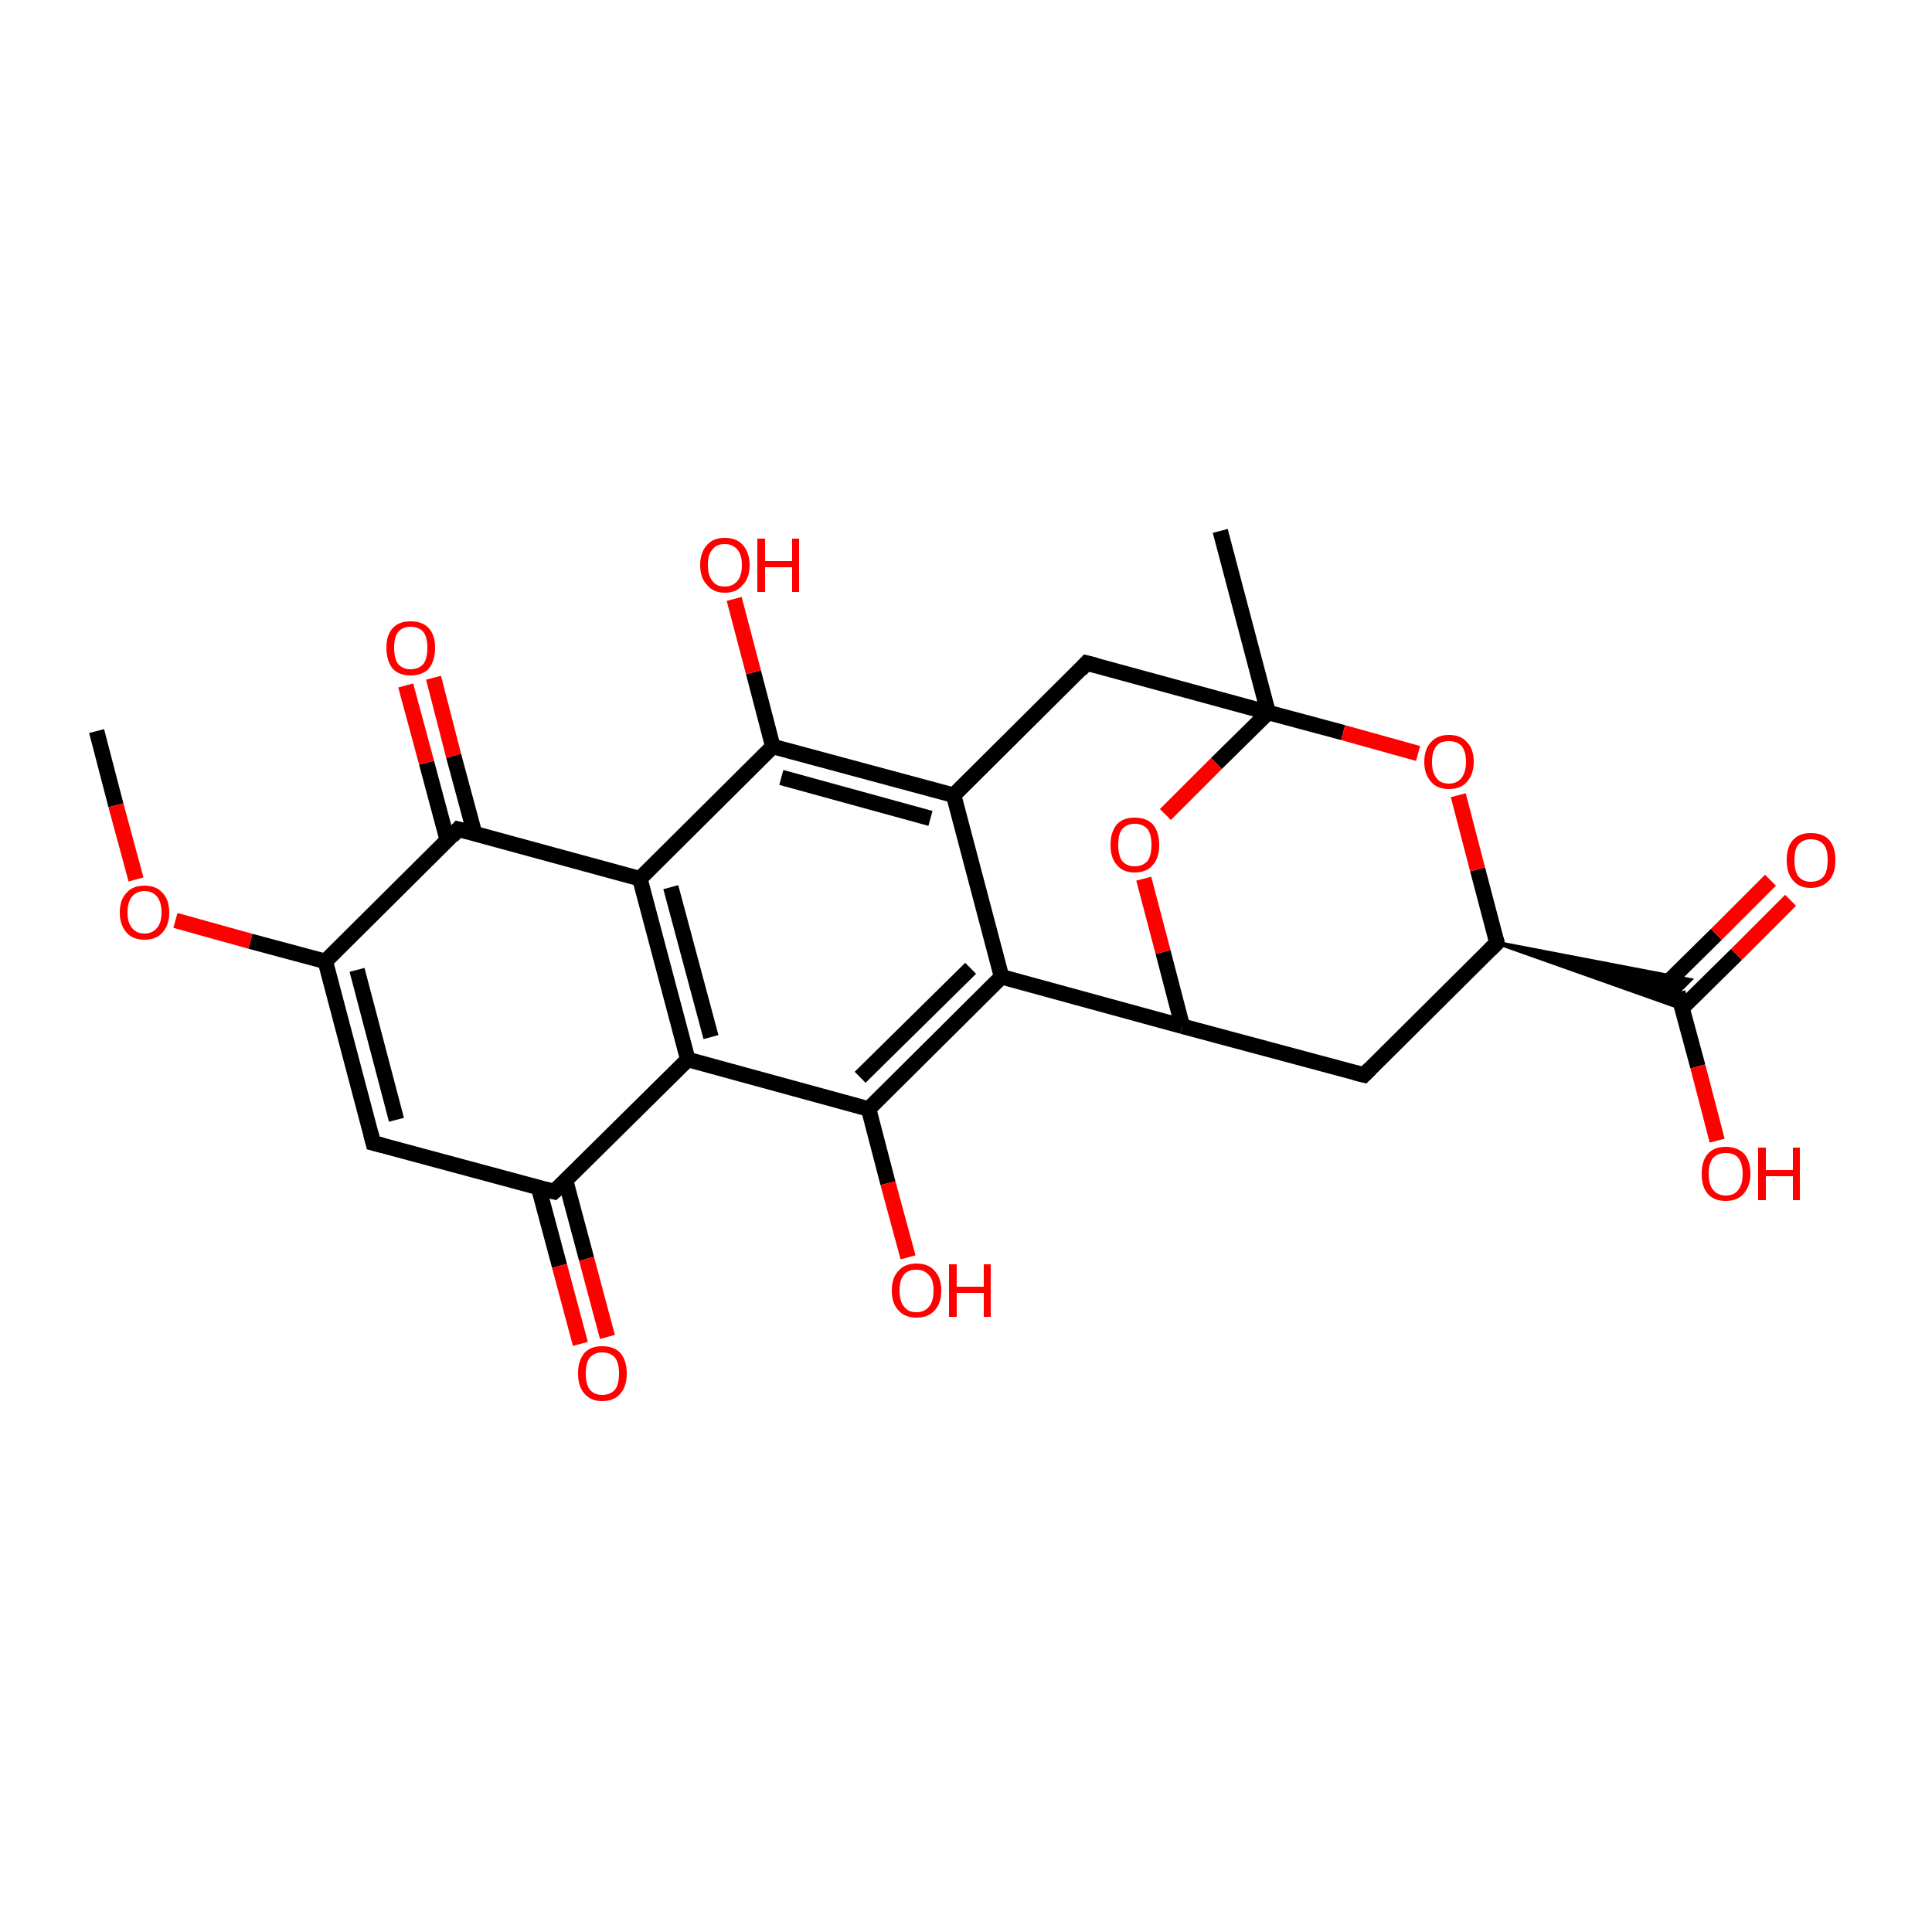 <?xml version='1.0' encoding='iso-8859-1'?>
<svg version='1.1' baseProfile='full'
              xmlns='http://www.w3.org/2000/svg'
                      xmlns:rdkit='http://www.rdkit.org/xml'
                      xmlns:xlink='http://www.w3.org/1999/xlink'
                  xml:space='preserve'
width='250px' height='250px' viewBox='0 0 250 250'>
<!-- END OF HEADER -->
<rect style='opacity:1.0;fill:#FFFFFF;stroke:none' width='250.0' height='250.0' x='0.0' y='0.0'> </rect>
<path class='bond-0 atom-0 atom-17' d='M 157.9,68.7 L 164.1,92.2' style='fill:none;fill-rule:evenodd;stroke:#000000;stroke-width:2.0px;stroke-linecap:butt;stroke-linejoin:miter;stroke-opacity:1' />
<path class='bond-1 atom-1 atom-24' d='M 12.5,94.6 L 15.0,104.2' style='fill:none;fill-rule:evenodd;stroke:#000000;stroke-width:2.0px;stroke-linecap:butt;stroke-linejoin:miter;stroke-opacity:1' />
<path class='bond-1 atom-1 atom-24' d='M 15.0,104.2 L 17.6,113.8' style='fill:none;fill-rule:evenodd;stroke:#FF0000;stroke-width:2.0px;stroke-linecap:butt;stroke-linejoin:miter;stroke-opacity:1' />
<path class='bond-2 atom-2 atom-6' d='M 48.3,147.9 L 71.7,154.2' style='fill:none;fill-rule:evenodd;stroke:#000000;stroke-width:2.0px;stroke-linecap:butt;stroke-linejoin:miter;stroke-opacity:1' />
<path class='bond-3 atom-2 atom-8' d='M 48.3,147.9 L 42.1,124.4' style='fill:none;fill-rule:evenodd;stroke:#000000;stroke-width:2.0px;stroke-linecap:butt;stroke-linejoin:miter;stroke-opacity:1' />
<path class='bond-3 atom-2 atom-8' d='M 51.3,144.9 L 46.2,125.5' style='fill:none;fill-rule:evenodd;stroke:#000000;stroke-width:2.0px;stroke-linecap:butt;stroke-linejoin:miter;stroke-opacity:1' />
<path class='bond-4 atom-3 atom-7' d='M 176.5,139.1 L 153.0,132.8' style='fill:none;fill-rule:evenodd;stroke:#000000;stroke-width:2.0px;stroke-linecap:butt;stroke-linejoin:miter;stroke-opacity:1' />
<path class='bond-5 atom-3 atom-9' d='M 176.5,139.1 L 193.7,122.0' style='fill:none;fill-rule:evenodd;stroke:#000000;stroke-width:2.0px;stroke-linecap:butt;stroke-linejoin:miter;stroke-opacity:1' />
<path class='bond-6 atom-4 atom-5' d='M 140.6,85.8 L 123.4,102.9' style='fill:none;fill-rule:evenodd;stroke:#000000;stroke-width:2.0px;stroke-linecap:butt;stroke-linejoin:miter;stroke-opacity:1' />
<path class='bond-7 atom-4 atom-17' d='M 140.6,85.8 L 164.1,92.2' style='fill:none;fill-rule:evenodd;stroke:#000000;stroke-width:2.0px;stroke-linecap:butt;stroke-linejoin:miter;stroke-opacity:1' />
<path class='bond-8 atom-5 atom-10' d='M 123.4,102.9 L 129.6,126.4' style='fill:none;fill-rule:evenodd;stroke:#000000;stroke-width:2.0px;stroke-linecap:butt;stroke-linejoin:miter;stroke-opacity:1' />
<path class='bond-9 atom-5 atom-13' d='M 123.4,102.9 L 100.0,96.6' style='fill:none;fill-rule:evenodd;stroke:#000000;stroke-width:2.0px;stroke-linecap:butt;stroke-linejoin:miter;stroke-opacity:1' />
<path class='bond-9 atom-5 atom-13' d='M 120.4,105.9 L 101.1,100.6' style='fill:none;fill-rule:evenodd;stroke:#000000;stroke-width:2.0px;stroke-linecap:butt;stroke-linejoin:miter;stroke-opacity:1' />
<path class='bond-10 atom-6 atom-11' d='M 71.7,154.2 L 89.0,137.1' style='fill:none;fill-rule:evenodd;stroke:#000000;stroke-width:2.0px;stroke-linecap:butt;stroke-linejoin:miter;stroke-opacity:1' />
<path class='bond-11 atom-6 atom-18' d='M 69.7,153.7 L 72.4,163.8' style='fill:none;fill-rule:evenodd;stroke:#000000;stroke-width:2.0px;stroke-linecap:butt;stroke-linejoin:miter;stroke-opacity:1' />
<path class='bond-11 atom-6 atom-18' d='M 72.4,163.8 L 75.1,173.9' style='fill:none;fill-rule:evenodd;stroke:#FF0000;stroke-width:2.0px;stroke-linecap:butt;stroke-linejoin:miter;stroke-opacity:1' />
<path class='bond-11 atom-6 atom-18' d='M 73.2,152.8 L 75.9,162.9' style='fill:none;fill-rule:evenodd;stroke:#000000;stroke-width:2.0px;stroke-linecap:butt;stroke-linejoin:miter;stroke-opacity:1' />
<path class='bond-11 atom-6 atom-18' d='M 75.9,162.9 L 78.6,173.0' style='fill:none;fill-rule:evenodd;stroke:#FF0000;stroke-width:2.0px;stroke-linecap:butt;stroke-linejoin:miter;stroke-opacity:1' />
<path class='bond-12 atom-7 atom-10' d='M 153.0,132.8 L 129.6,126.4' style='fill:none;fill-rule:evenodd;stroke:#000000;stroke-width:2.0px;stroke-linecap:butt;stroke-linejoin:miter;stroke-opacity:1' />
<path class='bond-13 atom-7 atom-25' d='M 153.0,132.8 L 150.5,123.2' style='fill:none;fill-rule:evenodd;stroke:#000000;stroke-width:2.0px;stroke-linecap:butt;stroke-linejoin:miter;stroke-opacity:1' />
<path class='bond-13 atom-7 atom-25' d='M 150.5,123.2 L 148.0,113.7' style='fill:none;fill-rule:evenodd;stroke:#FF0000;stroke-width:2.0px;stroke-linecap:butt;stroke-linejoin:miter;stroke-opacity:1' />
<path class='bond-14 atom-8 atom-14' d='M 42.1,124.4 L 59.3,107.3' style='fill:none;fill-rule:evenodd;stroke:#000000;stroke-width:2.0px;stroke-linecap:butt;stroke-linejoin:miter;stroke-opacity:1' />
<path class='bond-15 atom-8 atom-24' d='M 42.1,124.4 L 32.4,121.8' style='fill:none;fill-rule:evenodd;stroke:#000000;stroke-width:2.0px;stroke-linecap:butt;stroke-linejoin:miter;stroke-opacity:1' />
<path class='bond-15 atom-8 atom-24' d='M 32.4,121.8 L 22.7,119.1' style='fill:none;fill-rule:evenodd;stroke:#FF0000;stroke-width:2.0px;stroke-linecap:butt;stroke-linejoin:miter;stroke-opacity:1' />
<path class='bond-16 atom-9 atom-16' d='M 193.7,122.0 L 218.7,126.8 L 217.1,128.4 Z' style='fill:#000000;fill-rule:evenodd;fill-opacity:1;stroke:#000000;stroke-width:0.5px;stroke-linecap:butt;stroke-linejoin:miter;stroke-opacity:1;' />
<path class='bond-16 atom-9 atom-16' d='M 193.7,122.0 L 217.1,128.4 L 217.7,130.5 Z' style='fill:#000000;fill-rule:evenodd;fill-opacity:1;stroke:#000000;stroke-width:0.5px;stroke-linecap:butt;stroke-linejoin:miter;stroke-opacity:1;' />
<path class='bond-17 atom-9 atom-26' d='M 193.7,122.0 L 191.2,112.5' style='fill:none;fill-rule:evenodd;stroke:#000000;stroke-width:2.0px;stroke-linecap:butt;stroke-linejoin:miter;stroke-opacity:1' />
<path class='bond-17 atom-9 atom-26' d='M 191.2,112.5 L 188.7,102.9' style='fill:none;fill-rule:evenodd;stroke:#FF0000;stroke-width:2.0px;stroke-linecap:butt;stroke-linejoin:miter;stroke-opacity:1' />
<path class='bond-18 atom-10 atom-15' d='M 129.6,126.4 L 112.4,143.5' style='fill:none;fill-rule:evenodd;stroke:#000000;stroke-width:2.0px;stroke-linecap:butt;stroke-linejoin:miter;stroke-opacity:1' />
<path class='bond-18 atom-10 atom-15' d='M 125.6,125.3 L 111.3,139.4' style='fill:none;fill-rule:evenodd;stroke:#000000;stroke-width:2.0px;stroke-linecap:butt;stroke-linejoin:miter;stroke-opacity:1' />
<path class='bond-19 atom-11 atom-12' d='M 89.0,137.1 L 82.8,113.7' style='fill:none;fill-rule:evenodd;stroke:#000000;stroke-width:2.0px;stroke-linecap:butt;stroke-linejoin:miter;stroke-opacity:1' />
<path class='bond-19 atom-11 atom-12' d='M 92.0,134.2 L 86.8,114.8' style='fill:none;fill-rule:evenodd;stroke:#000000;stroke-width:2.0px;stroke-linecap:butt;stroke-linejoin:miter;stroke-opacity:1' />
<path class='bond-20 atom-11 atom-15' d='M 89.0,137.1 L 112.4,143.5' style='fill:none;fill-rule:evenodd;stroke:#000000;stroke-width:2.0px;stroke-linecap:butt;stroke-linejoin:miter;stroke-opacity:1' />
<path class='bond-21 atom-12 atom-13' d='M 82.8,113.7 L 100.0,96.6' style='fill:none;fill-rule:evenodd;stroke:#000000;stroke-width:2.0px;stroke-linecap:butt;stroke-linejoin:miter;stroke-opacity:1' />
<path class='bond-22 atom-12 atom-14' d='M 82.8,113.7 L 59.3,107.3' style='fill:none;fill-rule:evenodd;stroke:#000000;stroke-width:2.0px;stroke-linecap:butt;stroke-linejoin:miter;stroke-opacity:1' />
<path class='bond-23 atom-13 atom-19' d='M 100.0,96.6 L 97.5,87.0' style='fill:none;fill-rule:evenodd;stroke:#000000;stroke-width:2.0px;stroke-linecap:butt;stroke-linejoin:miter;stroke-opacity:1' />
<path class='bond-23 atom-13 atom-19' d='M 97.5,87.0 L 95.0,77.5' style='fill:none;fill-rule:evenodd;stroke:#FF0000;stroke-width:2.0px;stroke-linecap:butt;stroke-linejoin:miter;stroke-opacity:1' />
<path class='bond-24 atom-14 atom-20' d='M 61.4,107.8 L 58.7,97.8' style='fill:none;fill-rule:evenodd;stroke:#000000;stroke-width:2.0px;stroke-linecap:butt;stroke-linejoin:miter;stroke-opacity:1' />
<path class='bond-24 atom-14 atom-20' d='M 58.7,97.8 L 56.1,87.7' style='fill:none;fill-rule:evenodd;stroke:#FF0000;stroke-width:2.0px;stroke-linecap:butt;stroke-linejoin:miter;stroke-opacity:1' />
<path class='bond-24 atom-14 atom-20' d='M 57.9,108.8 L 55.2,98.7' style='fill:none;fill-rule:evenodd;stroke:#000000;stroke-width:2.0px;stroke-linecap:butt;stroke-linejoin:miter;stroke-opacity:1' />
<path class='bond-24 atom-14 atom-20' d='M 55.2,98.7 L 52.5,88.7' style='fill:none;fill-rule:evenodd;stroke:#FF0000;stroke-width:2.0px;stroke-linecap:butt;stroke-linejoin:miter;stroke-opacity:1' />
<path class='bond-25 atom-15 atom-21' d='M 112.4,143.5 L 114.9,153.1' style='fill:none;fill-rule:evenodd;stroke:#000000;stroke-width:2.0px;stroke-linecap:butt;stroke-linejoin:miter;stroke-opacity:1' />
<path class='bond-25 atom-15 atom-21' d='M 114.9,153.1 L 117.5,162.7' style='fill:none;fill-rule:evenodd;stroke:#FF0000;stroke-width:2.0px;stroke-linecap:butt;stroke-linejoin:miter;stroke-opacity:1' />
<path class='bond-26 atom-16 atom-22' d='M 217.7,130.4 L 224.7,123.5' style='fill:none;fill-rule:evenodd;stroke:#000000;stroke-width:2.0px;stroke-linecap:butt;stroke-linejoin:miter;stroke-opacity:1' />
<path class='bond-26 atom-16 atom-22' d='M 224.7,123.5 L 231.7,116.5' style='fill:none;fill-rule:evenodd;stroke:#FF0000;stroke-width:2.0px;stroke-linecap:butt;stroke-linejoin:miter;stroke-opacity:1' />
<path class='bond-26 atom-16 atom-22' d='M 215.1,127.8 L 222.1,120.9' style='fill:none;fill-rule:evenodd;stroke:#000000;stroke-width:2.0px;stroke-linecap:butt;stroke-linejoin:miter;stroke-opacity:1' />
<path class='bond-26 atom-16 atom-22' d='M 222.1,120.9 L 229.1,113.9' style='fill:none;fill-rule:evenodd;stroke:#FF0000;stroke-width:2.0px;stroke-linecap:butt;stroke-linejoin:miter;stroke-opacity:1' />
<path class='bond-27 atom-16 atom-23' d='M 217.1,128.4 L 219.7,138.0' style='fill:none;fill-rule:evenodd;stroke:#000000;stroke-width:2.0px;stroke-linecap:butt;stroke-linejoin:miter;stroke-opacity:1' />
<path class='bond-27 atom-16 atom-23' d='M 219.7,138.0 L 222.2,147.6' style='fill:none;fill-rule:evenodd;stroke:#FF0000;stroke-width:2.0px;stroke-linecap:butt;stroke-linejoin:miter;stroke-opacity:1' />
<path class='bond-28 atom-17 atom-25' d='M 164.1,92.2 L 157.4,98.8' style='fill:none;fill-rule:evenodd;stroke:#000000;stroke-width:2.0px;stroke-linecap:butt;stroke-linejoin:miter;stroke-opacity:1' />
<path class='bond-28 atom-17 atom-25' d='M 157.4,98.8 L 150.8,105.4' style='fill:none;fill-rule:evenodd;stroke:#FF0000;stroke-width:2.0px;stroke-linecap:butt;stroke-linejoin:miter;stroke-opacity:1' />
<path class='bond-29 atom-17 atom-26' d='M 164.1,92.2 L 173.8,94.8' style='fill:none;fill-rule:evenodd;stroke:#000000;stroke-width:2.0px;stroke-linecap:butt;stroke-linejoin:miter;stroke-opacity:1' />
<path class='bond-29 atom-17 atom-26' d='M 173.8,94.8 L 183.5,97.5' style='fill:none;fill-rule:evenodd;stroke:#FF0000;stroke-width:2.0px;stroke-linecap:butt;stroke-linejoin:miter;stroke-opacity:1' />
<path d='M 49.5,148.2 L 48.3,147.9 L 48.0,146.7' style='fill:none;stroke:#000000;stroke-width:2.0px;stroke-linecap:butt;stroke-linejoin:miter;stroke-opacity:1;' />
<path d='M 175.3,138.8 L 176.5,139.1 L 177.3,138.3' style='fill:none;stroke:#000000;stroke-width:2.0px;stroke-linecap:butt;stroke-linejoin:miter;stroke-opacity:1;' />
<path d='M 139.8,86.7 L 140.6,85.8 L 141.8,86.1' style='fill:none;stroke:#000000;stroke-width:2.0px;stroke-linecap:butt;stroke-linejoin:miter;stroke-opacity:1;' />
<path d='M 70.6,153.9 L 71.7,154.2 L 72.6,153.4' style='fill:none;stroke:#000000;stroke-width:2.0px;stroke-linecap:butt;stroke-linejoin:miter;stroke-opacity:1;' />
<path d='M 192.8,122.9 L 193.7,122.0 L 193.6,121.5' style='fill:none;stroke:#000000;stroke-width:2.0px;stroke-linecap:butt;stroke-linejoin:miter;stroke-opacity:1;' />
<path d='M 58.5,108.2 L 59.3,107.3 L 60.5,107.6' style='fill:none;stroke:#000000;stroke-width:2.0px;stroke-linecap:butt;stroke-linejoin:miter;stroke-opacity:1;' />
<path class='atom-18' d='M 74.8 177.7
Q 74.8 176.1, 75.6 175.1
Q 76.4 174.2, 77.9 174.2
Q 79.5 174.2, 80.3 175.1
Q 81.1 176.1, 81.1 177.7
Q 81.1 179.4, 80.3 180.3
Q 79.5 181.3, 77.9 181.3
Q 76.4 181.3, 75.6 180.3
Q 74.8 179.4, 74.8 177.7
M 77.9 180.5
Q 79.0 180.5, 79.6 179.8
Q 80.1 179.1, 80.1 177.7
Q 80.1 176.4, 79.6 175.7
Q 79.0 175.0, 77.9 175.0
Q 76.9 175.0, 76.3 175.7
Q 75.8 176.4, 75.8 177.7
Q 75.8 179.1, 76.3 179.8
Q 76.9 180.5, 77.9 180.5
' fill='#FF0000'/>
<path class='atom-19' d='M 90.6 73.1
Q 90.6 71.5, 91.5 70.5
Q 92.3 69.6, 93.8 69.6
Q 95.3 69.6, 96.1 70.5
Q 97.0 71.5, 97.0 73.1
Q 97.0 74.8, 96.1 75.7
Q 95.3 76.7, 93.8 76.7
Q 92.3 76.7, 91.5 75.7
Q 90.6 74.8, 90.6 73.1
M 93.8 75.9
Q 94.8 75.9, 95.4 75.2
Q 96.0 74.5, 96.0 73.1
Q 96.0 71.8, 95.4 71.1
Q 94.8 70.4, 93.8 70.4
Q 92.7 70.4, 92.2 71.1
Q 91.6 71.7, 91.6 73.1
Q 91.6 74.5, 92.2 75.2
Q 92.7 75.9, 93.8 75.9
' fill='#FF0000'/>
<path class='atom-19' d='M 98.0 69.7
L 99.0 69.7
L 99.0 72.6
L 102.5 72.6
L 102.5 69.7
L 103.4 69.7
L 103.4 76.6
L 102.5 76.6
L 102.5 73.4
L 99.0 73.4
L 99.0 76.6
L 98.0 76.6
L 98.0 69.7
' fill='#FF0000'/>
<path class='atom-20' d='M 50.0 83.8
Q 50.0 82.2, 50.8 81.3
Q 51.6 80.4, 53.1 80.4
Q 54.7 80.4, 55.5 81.3
Q 56.3 82.2, 56.3 83.8
Q 56.3 85.5, 55.5 86.5
Q 54.7 87.4, 53.1 87.4
Q 51.6 87.4, 50.8 86.5
Q 50.0 85.5, 50.0 83.8
M 53.1 86.6
Q 54.2 86.6, 54.8 85.9
Q 55.3 85.2, 55.3 83.8
Q 55.3 82.5, 54.8 81.8
Q 54.2 81.1, 53.1 81.1
Q 52.1 81.1, 51.5 81.8
Q 51.0 82.5, 51.0 83.8
Q 51.0 85.2, 51.5 85.9
Q 52.1 86.6, 53.1 86.6
' fill='#FF0000'/>
<path class='atom-21' d='M 115.4 167.0
Q 115.4 165.3, 116.3 164.4
Q 117.1 163.5, 118.6 163.5
Q 120.1 163.5, 120.9 164.4
Q 121.8 165.3, 121.8 167.0
Q 121.8 168.7, 120.9 169.6
Q 120.1 170.5, 118.6 170.5
Q 117.1 170.5, 116.3 169.6
Q 115.4 168.7, 115.4 167.0
M 118.6 169.8
Q 119.6 169.8, 120.2 169.1
Q 120.8 168.4, 120.8 167.0
Q 120.8 165.6, 120.2 165.0
Q 119.6 164.3, 118.6 164.3
Q 117.5 164.3, 117.0 164.9
Q 116.4 165.6, 116.4 167.0
Q 116.4 168.4, 117.0 169.1
Q 117.5 169.8, 118.6 169.8
' fill='#FF0000'/>
<path class='atom-21' d='M 122.8 163.6
L 123.8 163.6
L 123.8 166.5
L 127.3 166.5
L 127.3 163.6
L 128.2 163.6
L 128.2 170.4
L 127.3 170.4
L 127.3 167.3
L 123.8 167.3
L 123.8 170.4
L 122.8 170.4
L 122.8 163.6
' fill='#FF0000'/>
<path class='atom-22' d='M 231.2 111.3
Q 231.2 109.6, 232.0 108.7
Q 232.8 107.8, 234.3 107.8
Q 235.9 107.8, 236.7 108.7
Q 237.5 109.6, 237.5 111.3
Q 237.5 113.0, 236.7 113.9
Q 235.8 114.9, 234.3 114.9
Q 232.8 114.9, 232.0 113.9
Q 231.2 113.0, 231.2 111.3
M 234.3 114.1
Q 235.4 114.1, 236.0 113.4
Q 236.5 112.7, 236.5 111.3
Q 236.5 109.9, 236.0 109.3
Q 235.4 108.6, 234.3 108.6
Q 233.3 108.6, 232.7 109.3
Q 232.2 109.9, 232.2 111.3
Q 232.2 112.7, 232.7 113.4
Q 233.3 114.1, 234.3 114.1
' fill='#FF0000'/>
<path class='atom-23' d='M 220.2 151.9
Q 220.2 150.2, 221.0 149.3
Q 221.8 148.4, 223.3 148.4
Q 224.8 148.4, 225.7 149.3
Q 226.5 150.2, 226.5 151.9
Q 226.5 153.5, 225.6 154.5
Q 224.8 155.4, 223.3 155.4
Q 221.8 155.4, 221.0 154.5
Q 220.2 153.6, 220.2 151.9
M 223.3 154.7
Q 224.4 154.7, 224.9 154.0
Q 225.5 153.3, 225.5 151.9
Q 225.5 150.5, 224.9 149.8
Q 224.4 149.2, 223.3 149.2
Q 222.3 149.2, 221.7 149.8
Q 221.1 150.5, 221.1 151.9
Q 221.1 153.3, 221.7 154.0
Q 222.3 154.7, 223.3 154.7
' fill='#FF0000'/>
<path class='atom-23' d='M 227.5 148.5
L 228.5 148.5
L 228.5 151.4
L 232.0 151.4
L 232.0 148.5
L 232.9 148.5
L 232.9 155.3
L 232.0 155.3
L 232.0 152.2
L 228.5 152.2
L 228.5 155.3
L 227.5 155.3
L 227.5 148.5
' fill='#FF0000'/>
<path class='atom-24' d='M 15.5 118.1
Q 15.5 116.4, 16.4 115.5
Q 17.2 114.6, 18.7 114.6
Q 20.2 114.6, 21.0 115.5
Q 21.9 116.4, 21.9 118.1
Q 21.9 119.7, 21.0 120.7
Q 20.2 121.6, 18.7 121.6
Q 17.2 121.6, 16.4 120.7
Q 15.5 119.7, 15.5 118.1
M 18.7 120.8
Q 19.7 120.8, 20.3 120.1
Q 20.9 119.4, 20.9 118.1
Q 20.9 116.7, 20.3 116.0
Q 19.7 115.3, 18.7 115.3
Q 17.7 115.3, 17.1 116.0
Q 16.5 116.7, 16.5 118.1
Q 16.5 119.4, 17.1 120.1
Q 17.7 120.8, 18.7 120.8
' fill='#FF0000'/>
<path class='atom-25' d='M 143.7 109.3
Q 143.7 107.7, 144.5 106.7
Q 145.3 105.8, 146.8 105.8
Q 148.4 105.8, 149.2 106.7
Q 150.0 107.7, 150.0 109.3
Q 150.0 111.0, 149.2 111.9
Q 148.4 112.9, 146.8 112.9
Q 145.3 112.9, 144.5 111.9
Q 143.7 111.0, 143.7 109.3
M 146.8 112.1
Q 147.9 112.1, 148.5 111.4
Q 149.0 110.7, 149.0 109.3
Q 149.0 108.0, 148.5 107.3
Q 147.9 106.6, 146.8 106.6
Q 145.8 106.6, 145.2 107.3
Q 144.7 107.9, 144.7 109.3
Q 144.7 110.7, 145.2 111.4
Q 145.8 112.1, 146.8 112.1
' fill='#FF0000'/>
<path class='atom-26' d='M 184.3 98.6
Q 184.3 96.9, 185.2 96.0
Q 186.0 95.1, 187.5 95.1
Q 189.0 95.1, 189.8 96.0
Q 190.7 96.9, 190.7 98.6
Q 190.7 100.2, 189.8 101.2
Q 189.0 102.1, 187.5 102.1
Q 186.0 102.1, 185.2 101.2
Q 184.3 100.2, 184.3 98.6
M 187.5 101.4
Q 188.5 101.4, 189.1 100.7
Q 189.7 99.9, 189.7 98.6
Q 189.7 97.2, 189.1 96.5
Q 188.5 95.9, 187.5 95.9
Q 186.4 95.9, 185.9 96.5
Q 185.3 97.2, 185.3 98.6
Q 185.3 100.0, 185.9 100.7
Q 186.4 101.4, 187.5 101.4
' fill='#FF0000'/>
</svg>
